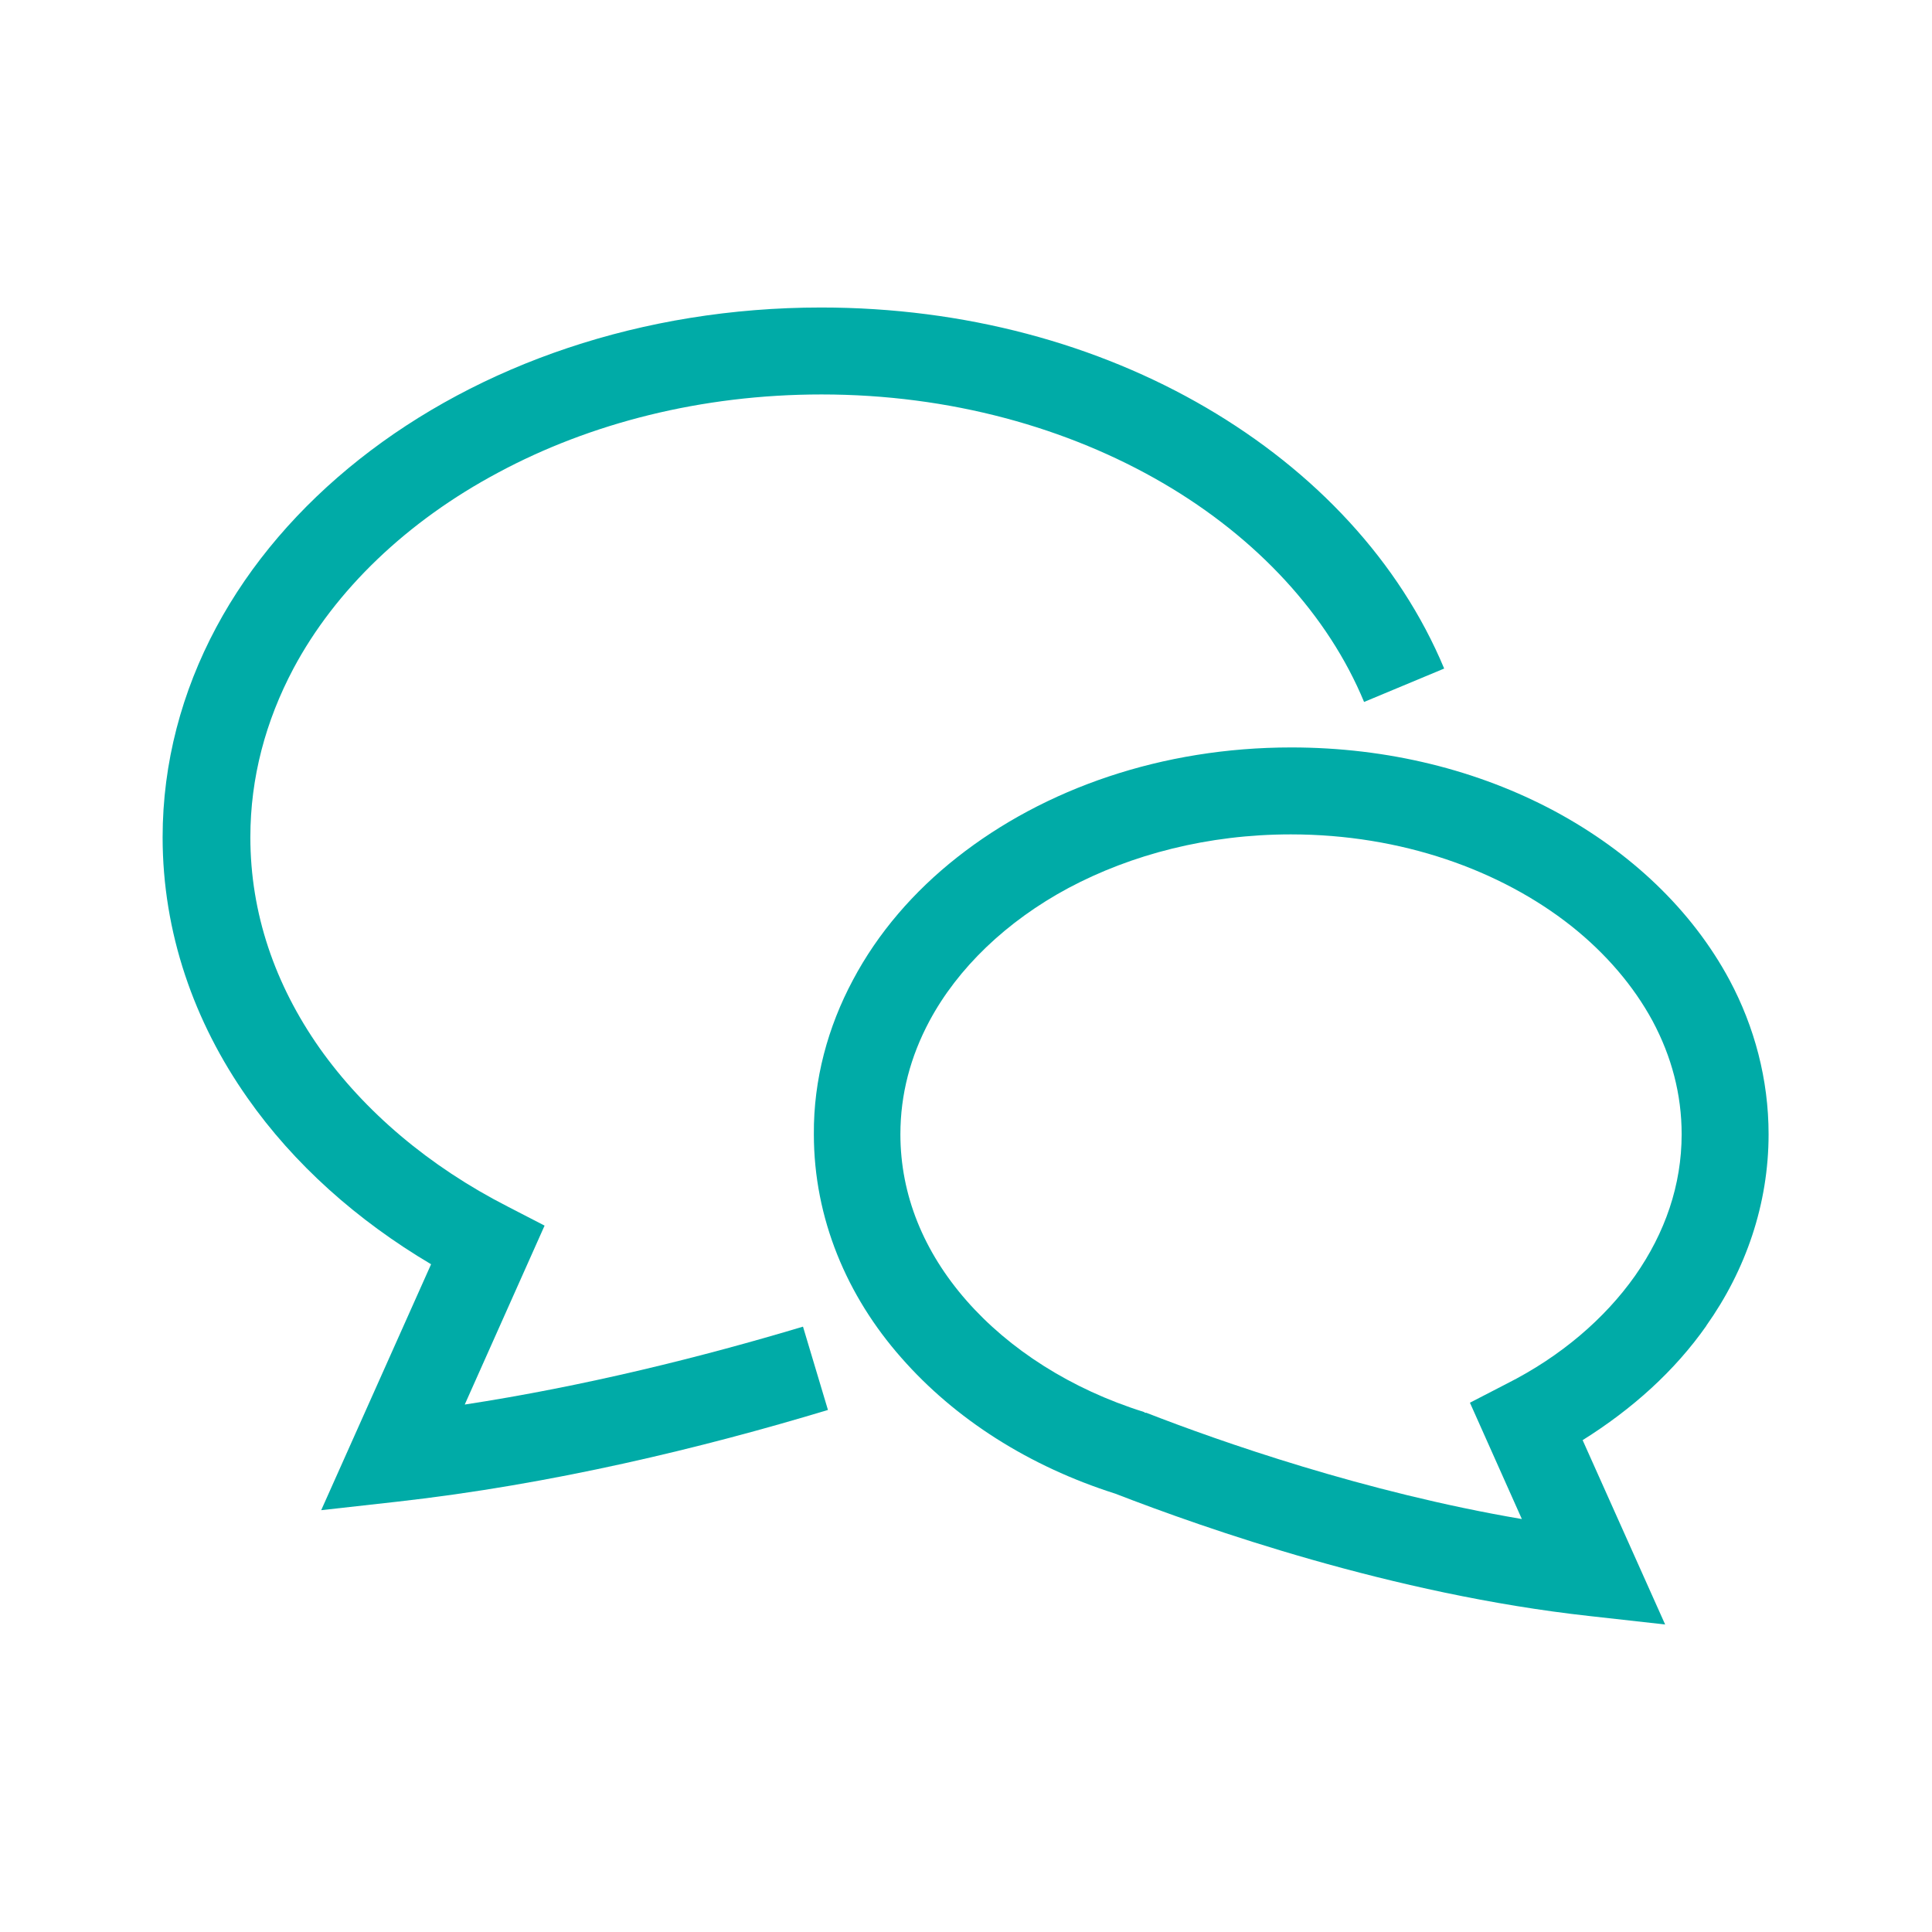 <svg height="48" viewBox="0 0 48 48" width="48" xmlns="http://www.w3.org/2000/svg"><g fill="#00aba7"><path d="m11.54 34.91 1.99-4.46-.91-.47c-1.96-1-3.57-2.37-4.68-3.94-1.11-1.58-1.72-3.35-1.72-5.24 0-1.48.38-2.89 1.07-4.19 1.04-1.95 2.82-3.66 5.09-4.87 2.27-1.22 5.04-1.94 8.03-1.94 3.2 0 6.13.83 8.48 2.2s4.11 3.29 5 5.44l1.99-.83c-1.11-2.66-3.21-4.9-5.91-6.48s-6-2.49-9.57-2.49c-4.45 0-8.5 1.42-11.47 3.77-1.49 1.18-2.71 2.59-3.56 4.18s-1.33 3.36-1.33 5.21c0 2.37.78 4.59 2.11 6.48 1.15 1.64 2.72 3.04 4.56 4.13l-2.73 6.11 1.88-.21c3.85-.43 7.6-1.34 10.71-2.28l-.62-2.07c-2.5.75-5.42 1.48-8.43 1.94z"/><path d="m42.39 32.94c.98-1.38 1.55-3.02 1.55-4.76 0-1.36-.35-2.67-.97-3.83-.94-1.75-2.47-3.19-4.35-4.2-1.89-1.01-4.13-1.58-6.54-1.58-3.21 0-6.13 1.02-8.3 2.73-1.08.85-1.97 1.88-2.59 3.05-.62 1.16-.98 2.47-.97 3.83 0 2.09.82 4.02 2.17 5.55 1.34 1.53 3.18 2.7 5.32 3.38 2.22.86 6.88 2.5 11.78 3.04l1.88.21-2.05-4.58c1.23-.77 2.29-1.72 3.08-2.85zm-4.96 1.44-.91.47 1.29 2.89c-3.89-.66-7.51-1.93-9.33-2.64h-.03s-.03-.02-.03-.02c-1.82-.57-3.35-1.56-4.41-2.77s-1.64-2.62-1.64-4.13c0-.99.25-1.93.72-2.81.7-1.31 1.91-2.48 3.46-3.31 1.56-.83 3.46-1.33 5.52-1.33 2.75 0 5.21.89 6.96 2.27.87.69 1.56 1.5 2.03 2.37.47.88.72 1.82.72 2.81 0 1.26-.41 2.45-1.16 3.52-.75 1.06-1.84 2-3.19 2.68z"/></g></svg>